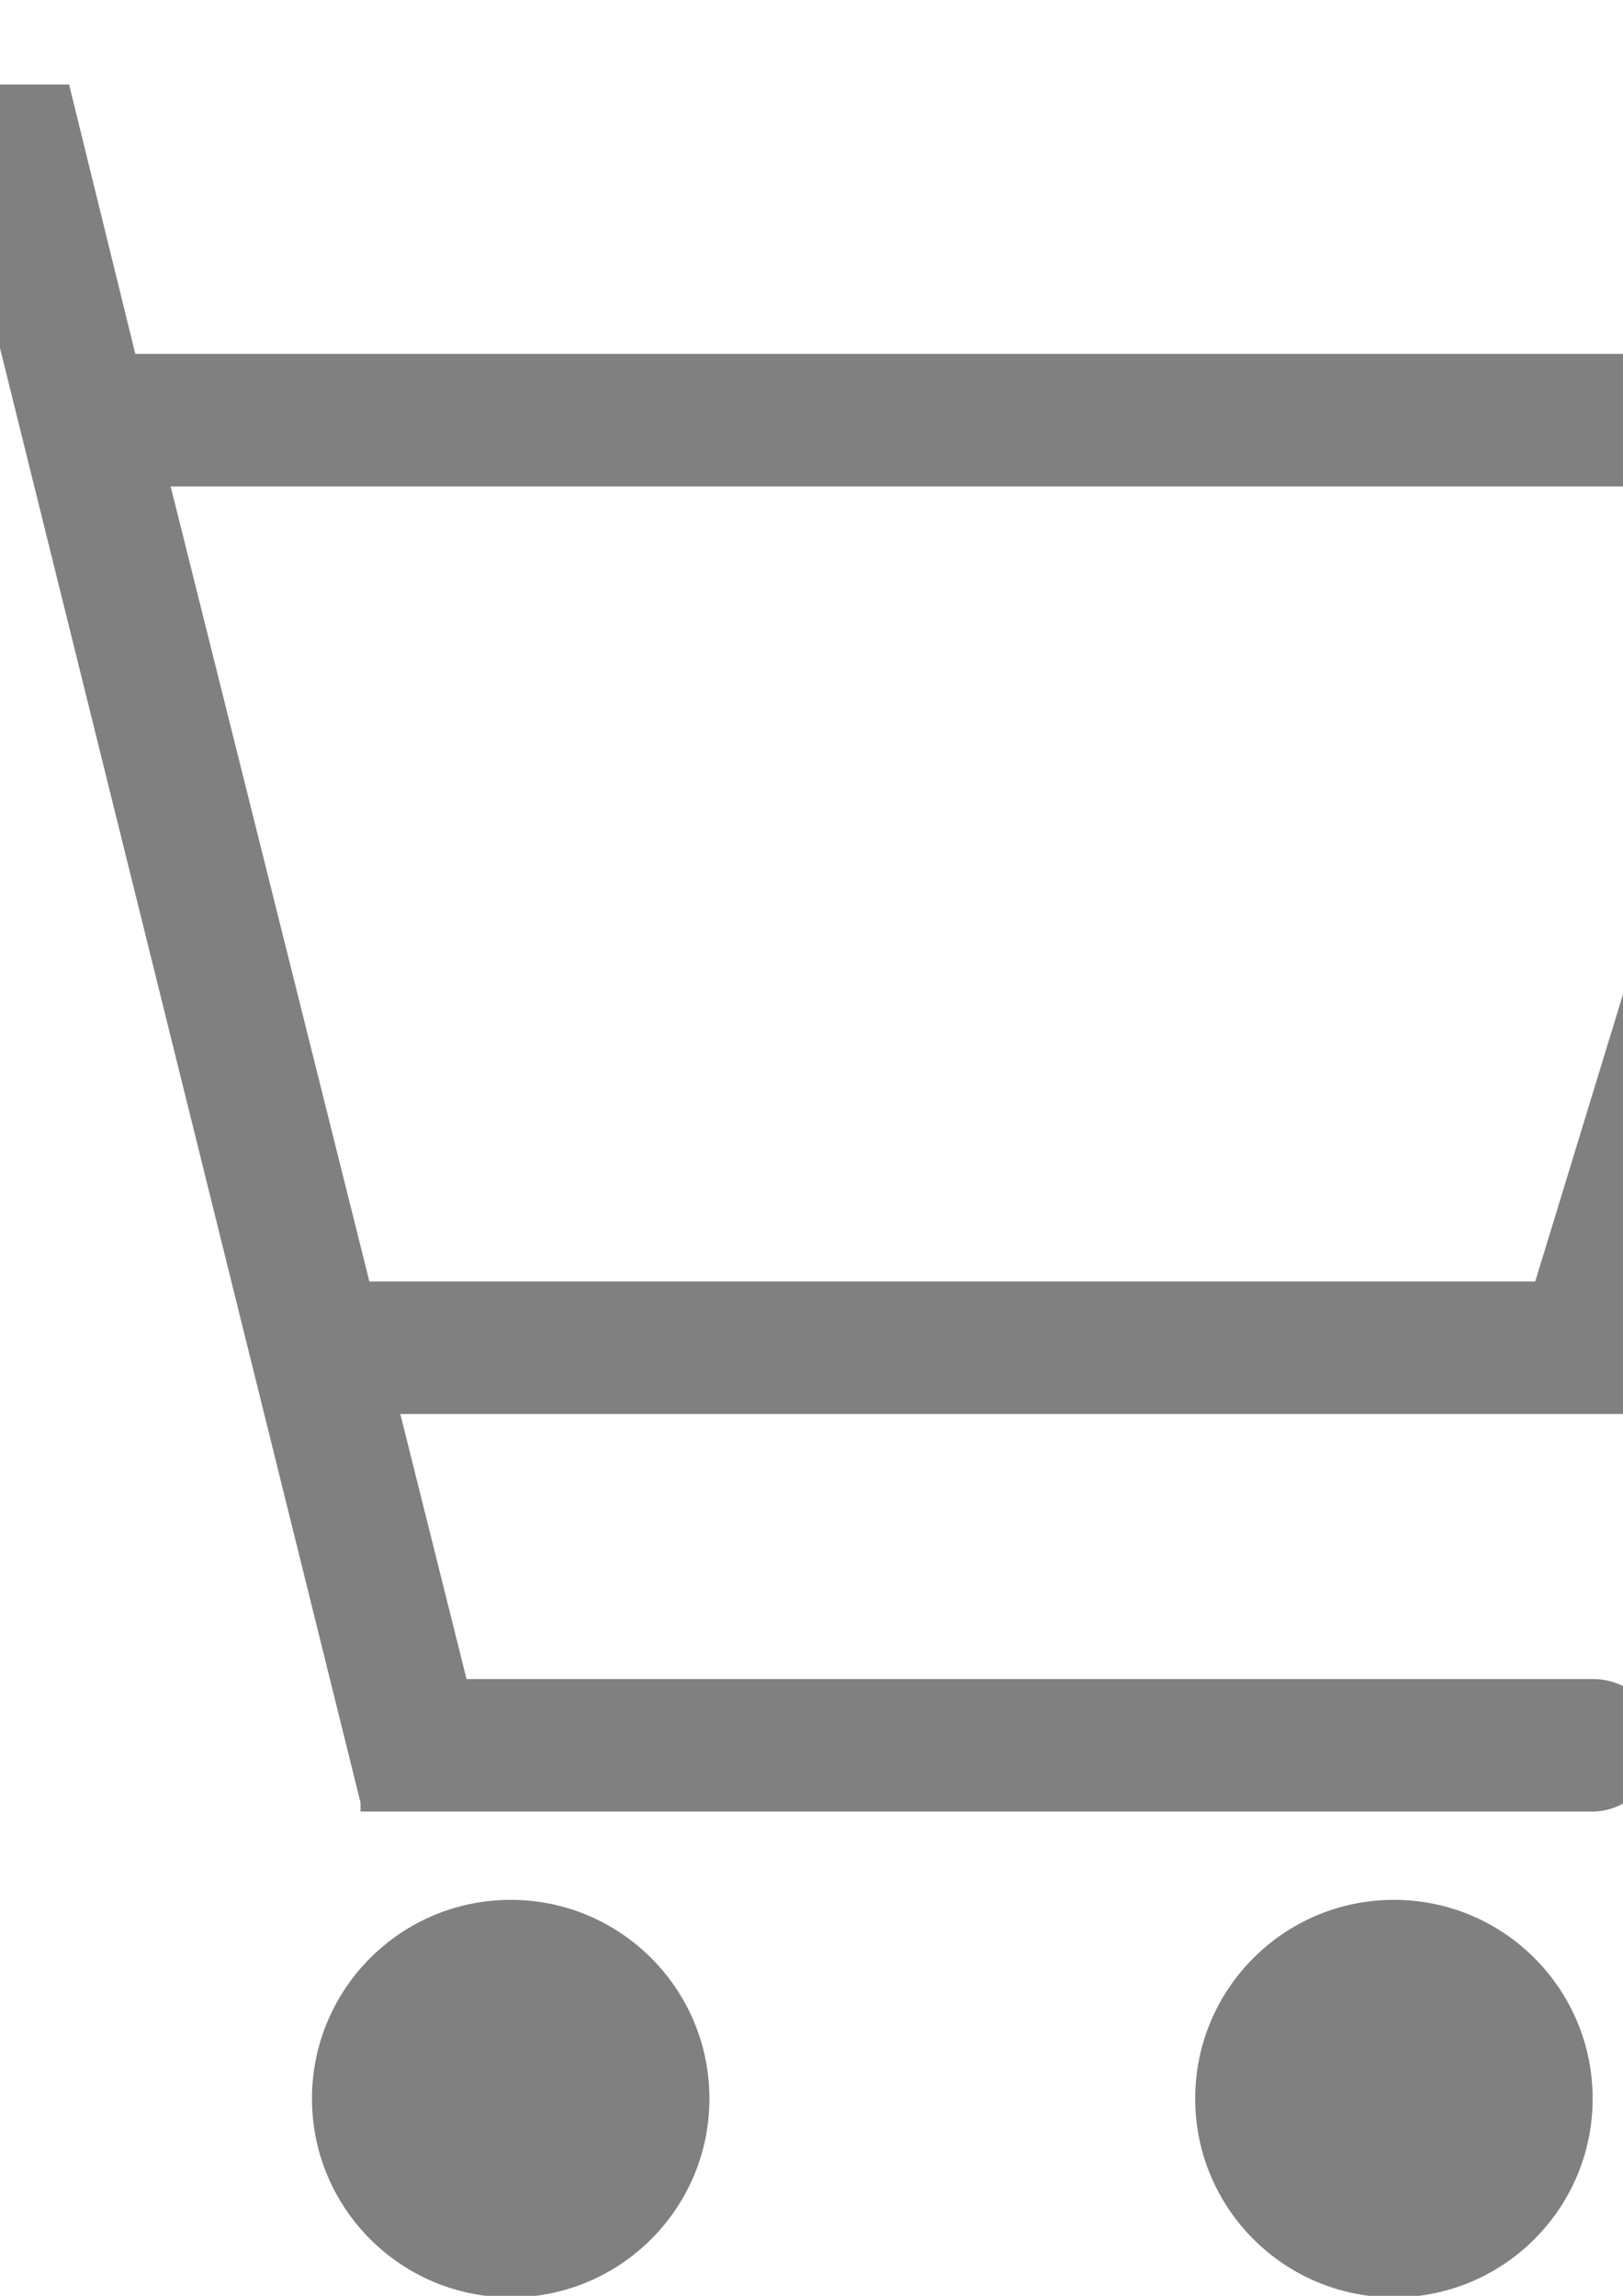 <?xml version="1.0" encoding="UTF-8" standalone="no"?>
<svg
   xmlns:dc="http://purl.org/dc/elements/1.1/"
   xmlns:cc="http://creativecommons.org/ns#"
   xmlns:rdf="http://www.w3.org/1999/02/22-rdf-syntax-ns#"
   xmlns:svg="http://www.w3.org/2000/svg"
   xmlns="http://www.w3.org/2000/svg"
   xmlns:sodipodi="http://sodipodi.sourceforge.net/DTD/sodipodi-0.dtd"
   xmlns:inkscape="http://www.inkscape.org/namespaces/inkscape"
   sodipodi:docname="cart.svg"
   inkscape:version="1.0 (4035a4fb49, 2020-05-01)"
   id="svg8"
   version="1.1"
   viewBox="0 0 210 297"
   height="297mm"
   width="210mm">
  <defs
     id="defs2" />
  <sodipodi:namedview
     inkscape:window-maximized="1"
     inkscape:window-y="-8"
     inkscape:window-x="-8"
     inkscape:window-height="992"
     inkscape:window-width="1920"
     showgrid="false"
     inkscape:document-rotation="0"
     inkscape:current-layer="layer1"
     inkscape:document-units="mm"
     inkscape:cy="1554.2787"
     inkscape:cx="-491.1111"
     inkscape:zoom="0.12374369"
     inkscape:pageshadow="2"
     inkscape:pageopacity="0.0"
     borderopacity="1.0"
     bordercolor="#666666"
     pagecolor="#ffffff"
     id="base" />
  <g
     id="layer1"
     inkscape:groupmode="layer"
     inkscape:label="レイヤー 1">
    <g
       id="g841"
       transform="matrix(5.714,0,0,5.714,-81.342,-51.352)"
       style="fill:#808080;stroke-width:0.046">
      <circle
         id="circle835"
         r="4.5"
         cy="56.5"
         cx="25.8"
         class="st0"
         style="fill:#808080;stroke-width:0.046" />
      <circle
         id="circle837"
         r="4.5"
         cy="56.5"
         cx="45.8"
         class="st0"
         style="fill:#808080;stroke-width:0.046" />
      <path
         id="path839"
         d="m 50.3,47 h -7.4 c 0,0 0,0 0,0 H 24.8 l -1.5,-6 h 28 V 40.5 L 58.6,17 H 17.3 l -1.5,-6.1 h -2 c 0,0 0,0 0,0 H 6.4 c 0,0 0,0 0,0 H 6.3 v 0 c -0.8,0.1 -1.4,0.7 -1.4,1.5 0,0.8 0.6,1.4 1.4,1.5 v 0 h 7.2 l 8.9,35.9 v 0 0.2 h 27.9 v 0 c 0.8,0 1.5,-0.7 1.5,-1.5 0,-0.9 -0.7,-1.5 -1.5,-1.5 z M 54.5,20 49,38 H 22.6 L 18.1,20 Z"
         class="st0"
         style="fill:#808080;stroke-width:0.046" />
    </g>
  </g>
  <style
     type="text/css"
     id="style833">
	.st0{fill:#333333;}
</style>
  <style
     type="text/css"
     id="style852">
	.st0{fill:#4B4B4B;}
</style>
  <style
     type="text/css"
     id="style873">
	.st0{fill:#4B4B4B;}
</style>
  <style
     type="text/css"
     id="style833-3">
	.st0{fill:#333333;}
</style>
</svg>
